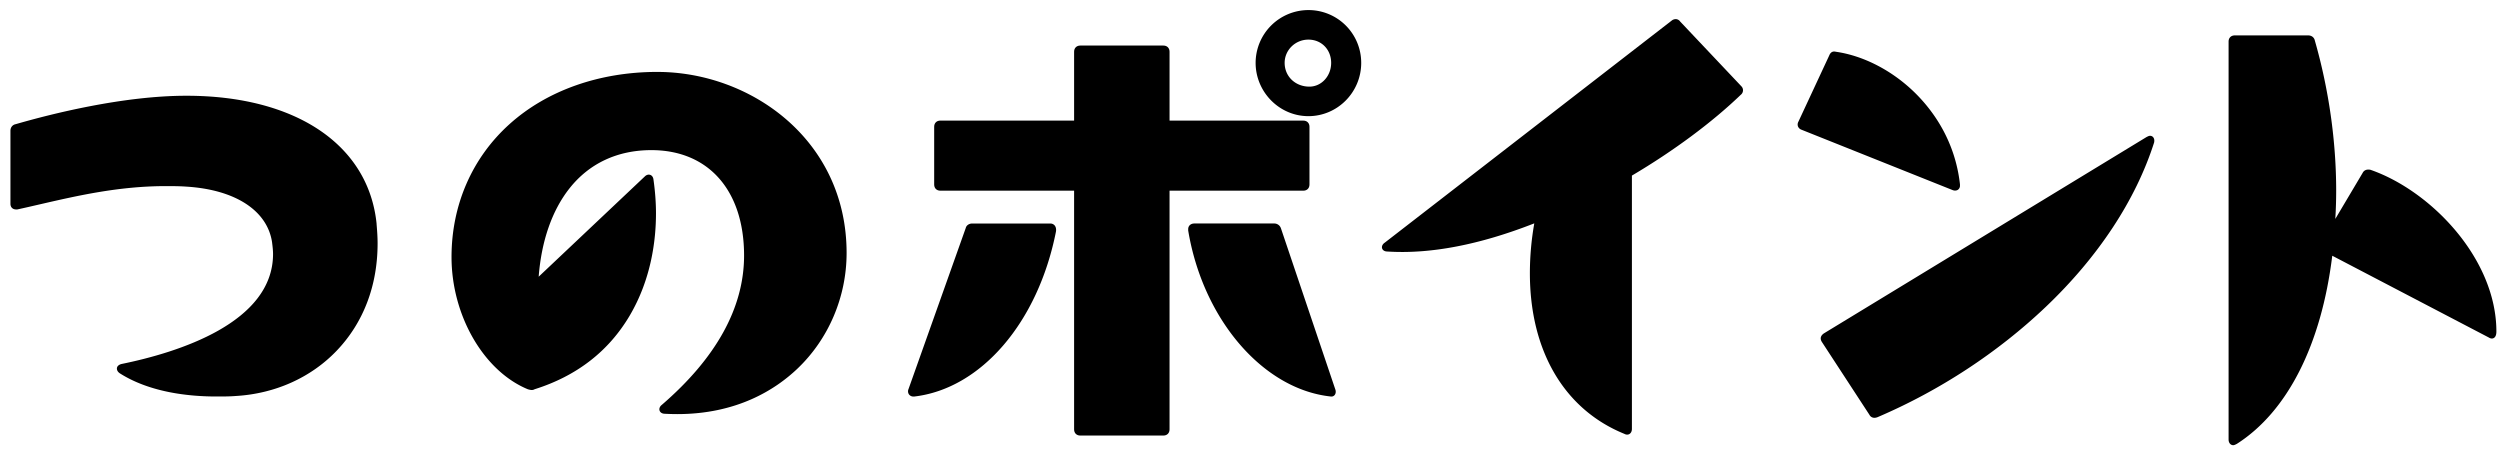 <svg width="234" height="42" fill="none" xmlns="http://www.w3.org/2000/svg"><path d="M35.25 20.954c-.744-7.397-7.566-11.992-17.801-11.992-5.886 0-12.552 1.67-15.982 2.661-.298.059-.49.302-.49.619v6.833c0 .321.208.529.529.529H1.6l.04-.004c.692-.15 1.394-.313 2.107-.478 3.463-.798 7.39-1.702 11.755-1.702.655 0 1.274 0 1.933.047 4.57.282 7.572 2.225 8.028 5.192.045.367.094.747.094 1.113 0 6.442-8.881 9.215-14.182 10.297-.272.069-.433.227-.433.427 0 .174.094.325.28.45 2.822 1.79 6.466 2.166 9.025 2.166.611 0 1.243 0 1.814-.047 3.68-.213 7.03-1.714 9.437-4.223 2.515-2.622 3.845-6.103 3.845-10.064 0-.583-.04-1.123-.086-1.695l-.01-.127.002-.002zM61.535 6.731c-5.42 0-10.331 1.732-13.834 4.879-3.507 3.15-5.438 7.571-5.438 12.448 0 5.463 3.004 10.669 7.144 12.377l.07.02c.173.043.367.094.563-.022 3.933-1.236 6.925-3.551 8.894-6.882 2.037-3.446 2.466-7.108 2.466-9.573 0-1.018-.08-2.096-.241-3.212-.033-.203-.145-.348-.307-.401-.165-.053-.35.004-.496.149l-9.935 9.385c.258-3.346 1.247-6.192 2.875-8.256 1.851-2.35 4.503-3.591 7.671-3.591 5.352 0 8.679 3.78 8.679 9.865 0 4.87-2.595 9.579-7.712 13.99-.182.147-.257.35-.194.53.065.182.254.292.497.292.395.021.78.031 1.157.031 5.544 0 9.139-2.258 11.217-4.225 2.943-2.786 4.632-6.743 4.632-10.855 0-10.608-9.002-16.947-17.706-16.947l-.002-.002zM119.904 21.4a.653.653 0 00-.617-.481h-7.497c-.338 0-.575.217-.575.528v.127c1.378 8.3 6.978 14.834 13.303 15.534a.54.54 0 00.096.01.388.388 0 00.307-.14c.116-.14.135-.355.057-.55L119.906 21.4h-.002zM122.468.943a4.948 4.948 0 00-4.942 4.94c0 2.725 2.218 4.989 4.942 4.989s4.941-2.239 4.941-4.988a4.931 4.931 0 00-4.941-4.941zm.094 7.166c-1.323 0-2.319-.957-2.319-2.225 0-1.2.998-2.176 2.225-2.176s2.129.935 2.129 2.176c0 1.24-.912 2.225-2.035 2.225z" fill="#000"/><path d="M122.567 17.273v-5.409c0-.344-.231-.575-.575-.575H109.47V4.84c0-.345-.231-.576-.576-.576h-7.782c-.345 0-.576.231-.576.576v6.448H88.014c-.345 0-.575.23-.575.575v5.409c0 .344.23.575.575.575h12.522v22.345c0 .344.231.575.576.575h7.782c.345 0 .576-.231.576-.575V17.848h12.522c.344 0 .575-.23.575-.575z" fill="#000"/><path d="M98.313 20.92h-7.307c-.303 0-.552.175-.61.416l-5.36 15.084a.516.516 0 00.035.483.508.508 0 00.43.213h.07c6.255-.732 11.588-6.935 13.269-15.448.043-.301-.047-.477-.13-.573a.512.512 0 00-.397-.172v-.002zm58.945-18.913a.525.525 0 00-.38-.217.614.614 0 00-.411.14L129.62 22.708c-.213.143-.311.349-.255.537.057.186.245.297.492.297 4.009.258 8.636-.628 13.753-2.636a26.893 26.893 0 00-.413 4.671c0 7.27 3.223 12.748 8.841 15.03a.553.553 0 00.265.074.408.408 0 00.203-.053c.153-.086.241-.262.241-.483v-23.71c3.896-2.302 7.509-4.983 10.182-7.556a.544.544 0 00.215-.394.53.53 0 00-.155-.412l-5.735-6.067.004.002zm43.984 10.704c-.09 0-.182.043-.339.124L170.708 31.21c-.114.084-.456.34-.188.785l4.456 6.826a.512.512 0 00.472.285c.092 0 .191-.02.297-.062 5.804-2.481 11.247-6.049 15.736-10.317 4.912-4.671 8.418-9.99 10.141-15.38l.005-.021c.04-.192.008-.36-.086-.476a.37.37 0 00-.295-.139h-.004zm-18.241 5.126a.468.468 0 00.26-.075.455.455 0 00.192-.393v-.116c-.456-4.086-2.524-6.896-4.18-8.534-2.117-2.094-4.834-3.507-7.456-3.878-.119-.034-.43-.075-.599.346l-2.892 6.211a.535.535 0 00-.035.435.546.546 0 00.329.309l14.14 5.648a.666.666 0 00.245.049l-.004-.002zm38.902-1.936l-.026-.008c-.465-.092-.659.145-.728.282l-2.565 4.317c.055-.875.082-1.777.082-2.652 0-4.636-.693-9.496-1.996-14.037-.059-.297-.303-.489-.618-.489h-6.881c-.344 0-.575.231-.575.576v37.252c0 .305.182.528.432.528.088 0 .182-.043.325-.116l.018-.01c4.737-3.027 7.904-9.273 8.929-17.608l14.64 7.648c.217.14.376.11.47.059.166-.09.252-.294.252-.607 0-6.808-6.104-13.156-11.757-15.133l-.002-.002z" fill="#000"/></svg>